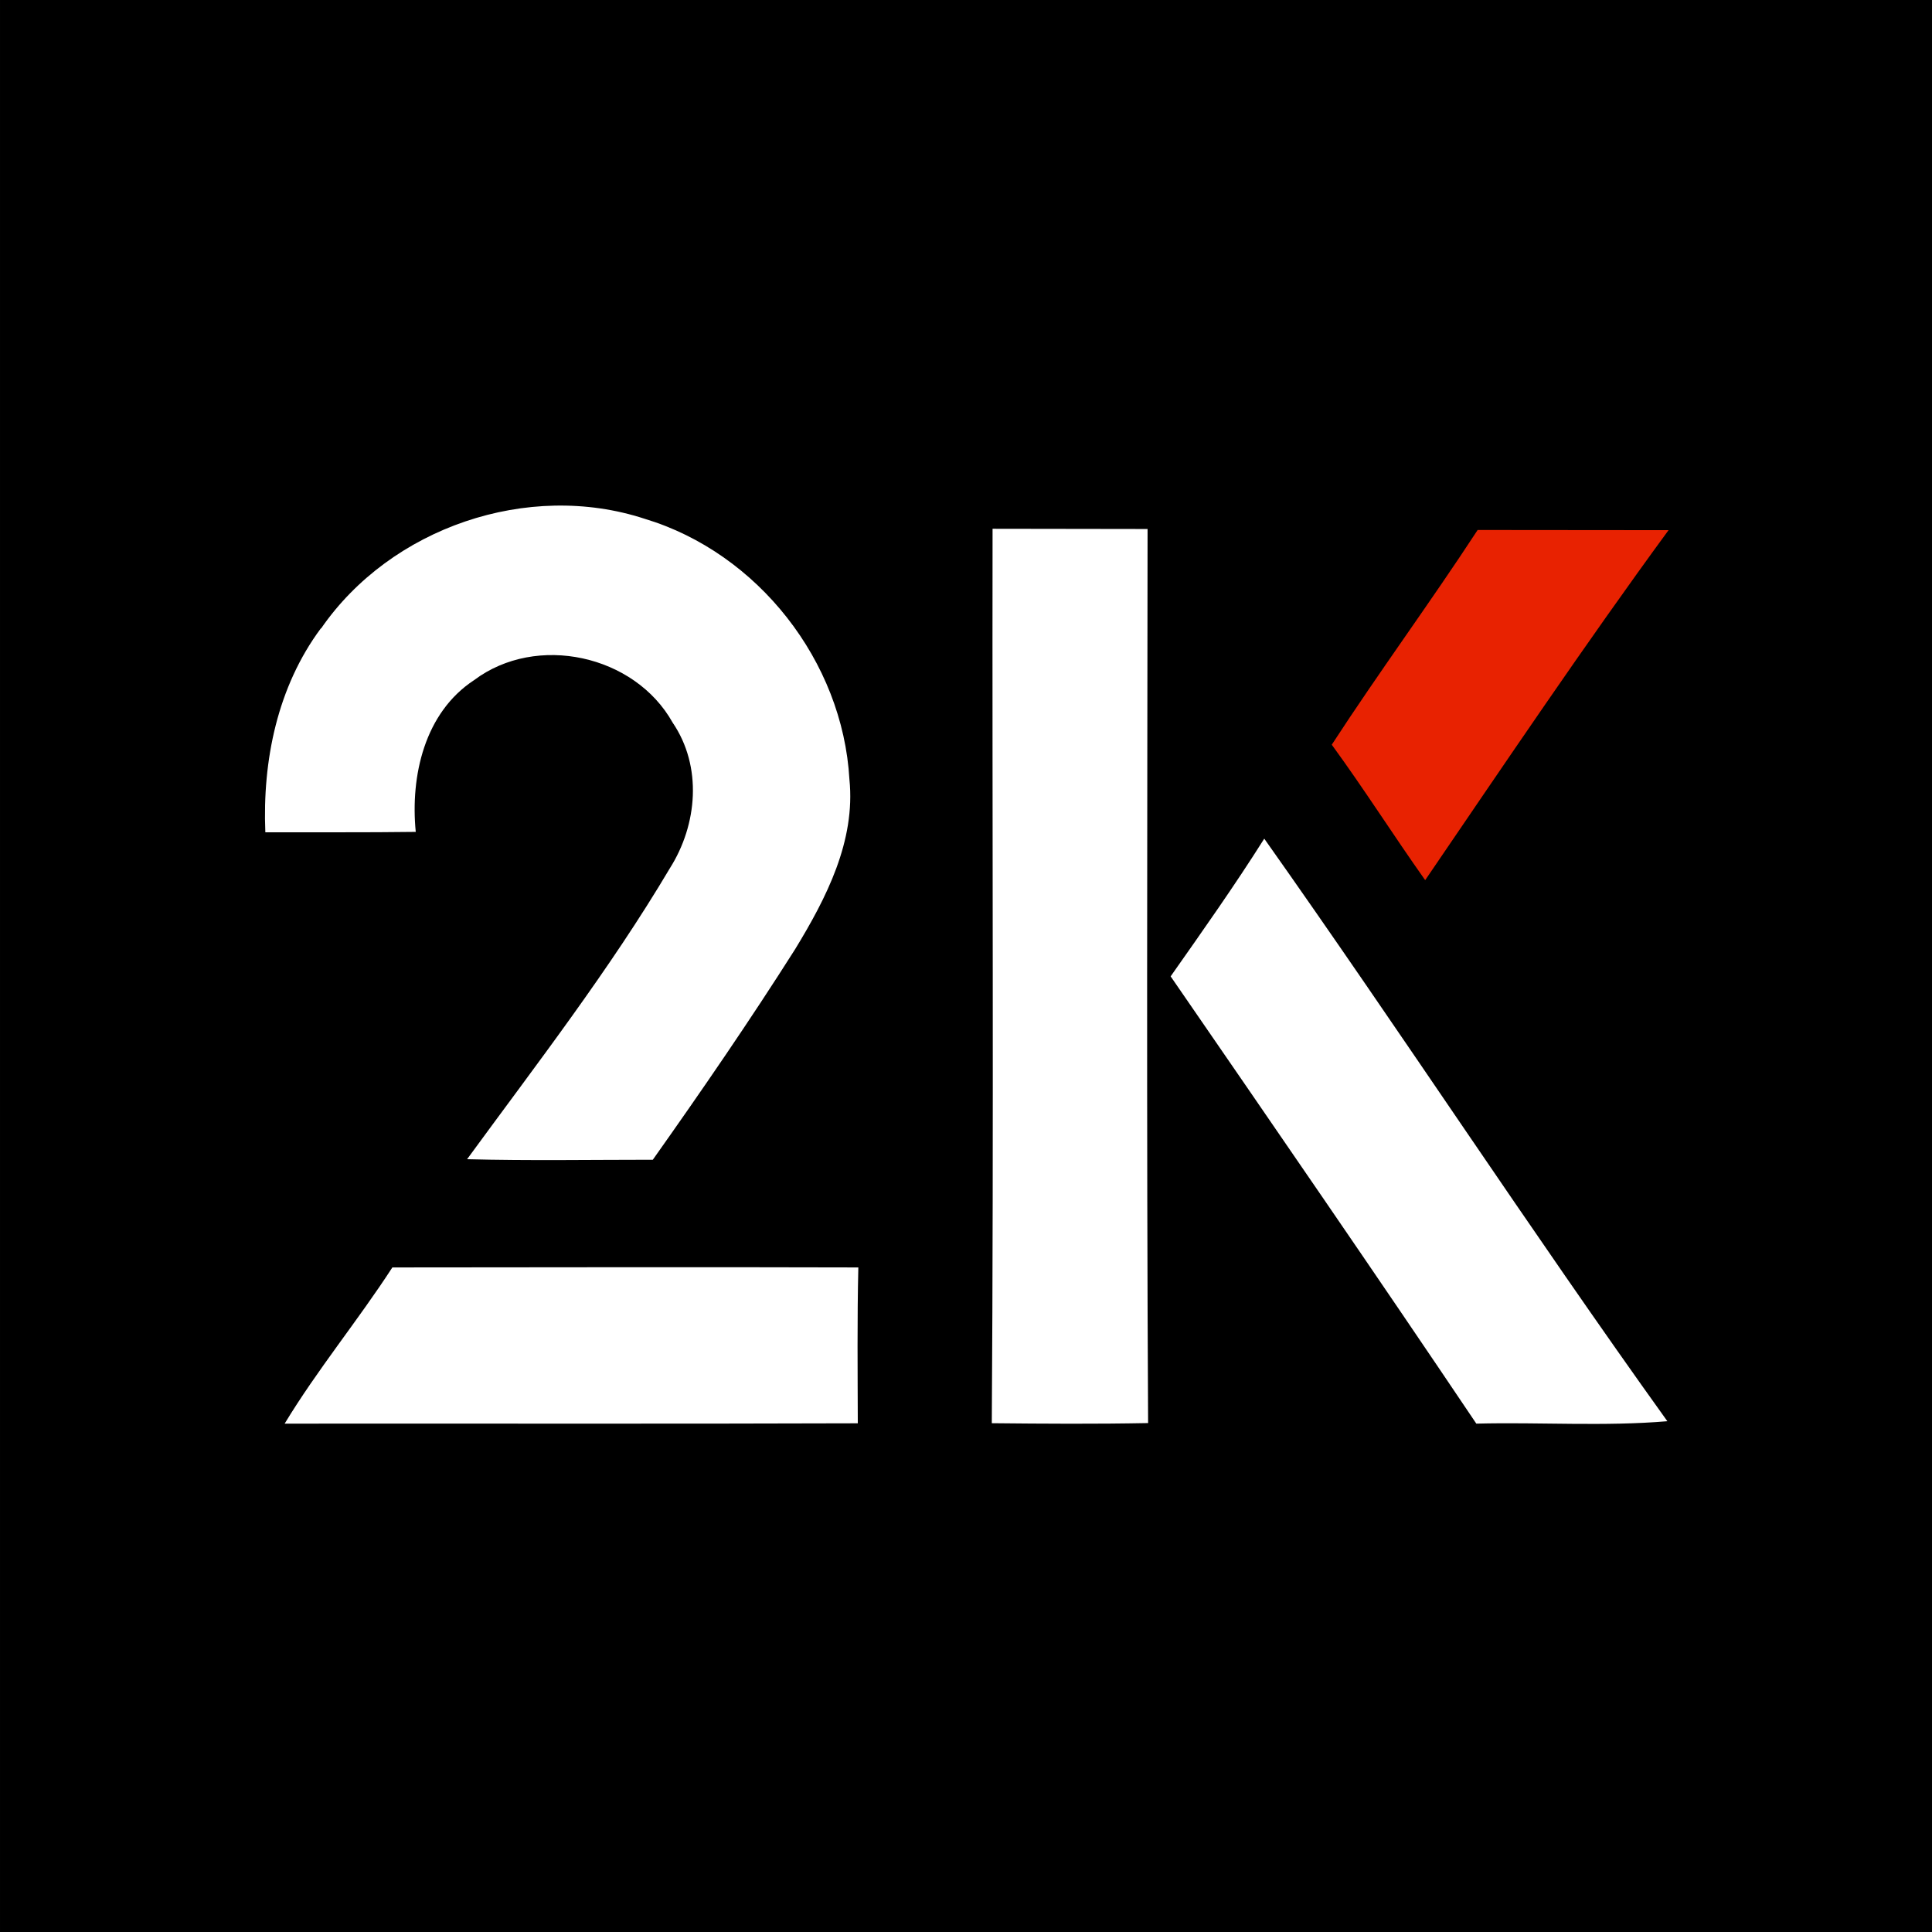 <svg xmlns="http://www.w3.org/2000/svg" width="143.786" height="143.786" version="1"><rect width="100%" height="100%" fill="#333333" stroke="none"/><path d="M0 .001h143.786v143.785H.001V0"/><path d="M23.897 46.771c5.18-7.507 15.4-11.004 24.084-8.16 8.43 2.54 14.738 10.61 15.236 19.394.466 4.59-1.724 8.84-4.036 12.63-3.382 5.335-6.952 10.53-10.596 15.677-4.608 0-9.215.08-13.823-.04 5.19-7.1 10.6-14.08 15.09-21.65 2.06-3.25 2.43-7.58.21-10.84-2.82-5.05-10.128-6.65-14.77-3.17-3.7 2.42-4.76 7.14-4.35 11.3-3.736.05-7.46.02-11.195.03-.22-5.34.9-10.83 4.134-15.18zm49.973-7.418 11.536.017c-.017 22.18-.082 44.36.04 66.54-3.88.075-7.76.05-11.633.01.147-22.19.024-44.378.057-66.567zm13.25 33.316c2.378-3.382 4.764-6.756 6.97-10.253 10.146 14.346 19.754 29.076 30 43.356-4.723.4-9.478.06-14.217.18-7.507-11.16-15.13-22.22-22.752-33.29zM29.2 94.327c11.56-.008 23.12-.033 34.68 0-.09 3.872-.05 7.736-.04 11.6-14.217.05-28.43.01-42.656.025 2.44-4.03 5.46-7.68 8.02-11.63z" style="fill:#fff"/><path d="m109.963 39.443 14.217.013c-6.217 8.488-12.19 17.364-18.114 26.048-2.36-3.33-4.542-6.78-6.952-10.08 3.51-5.4 7.33-10.58 10.85-15.97z" style="fill:#e82201"/></svg>